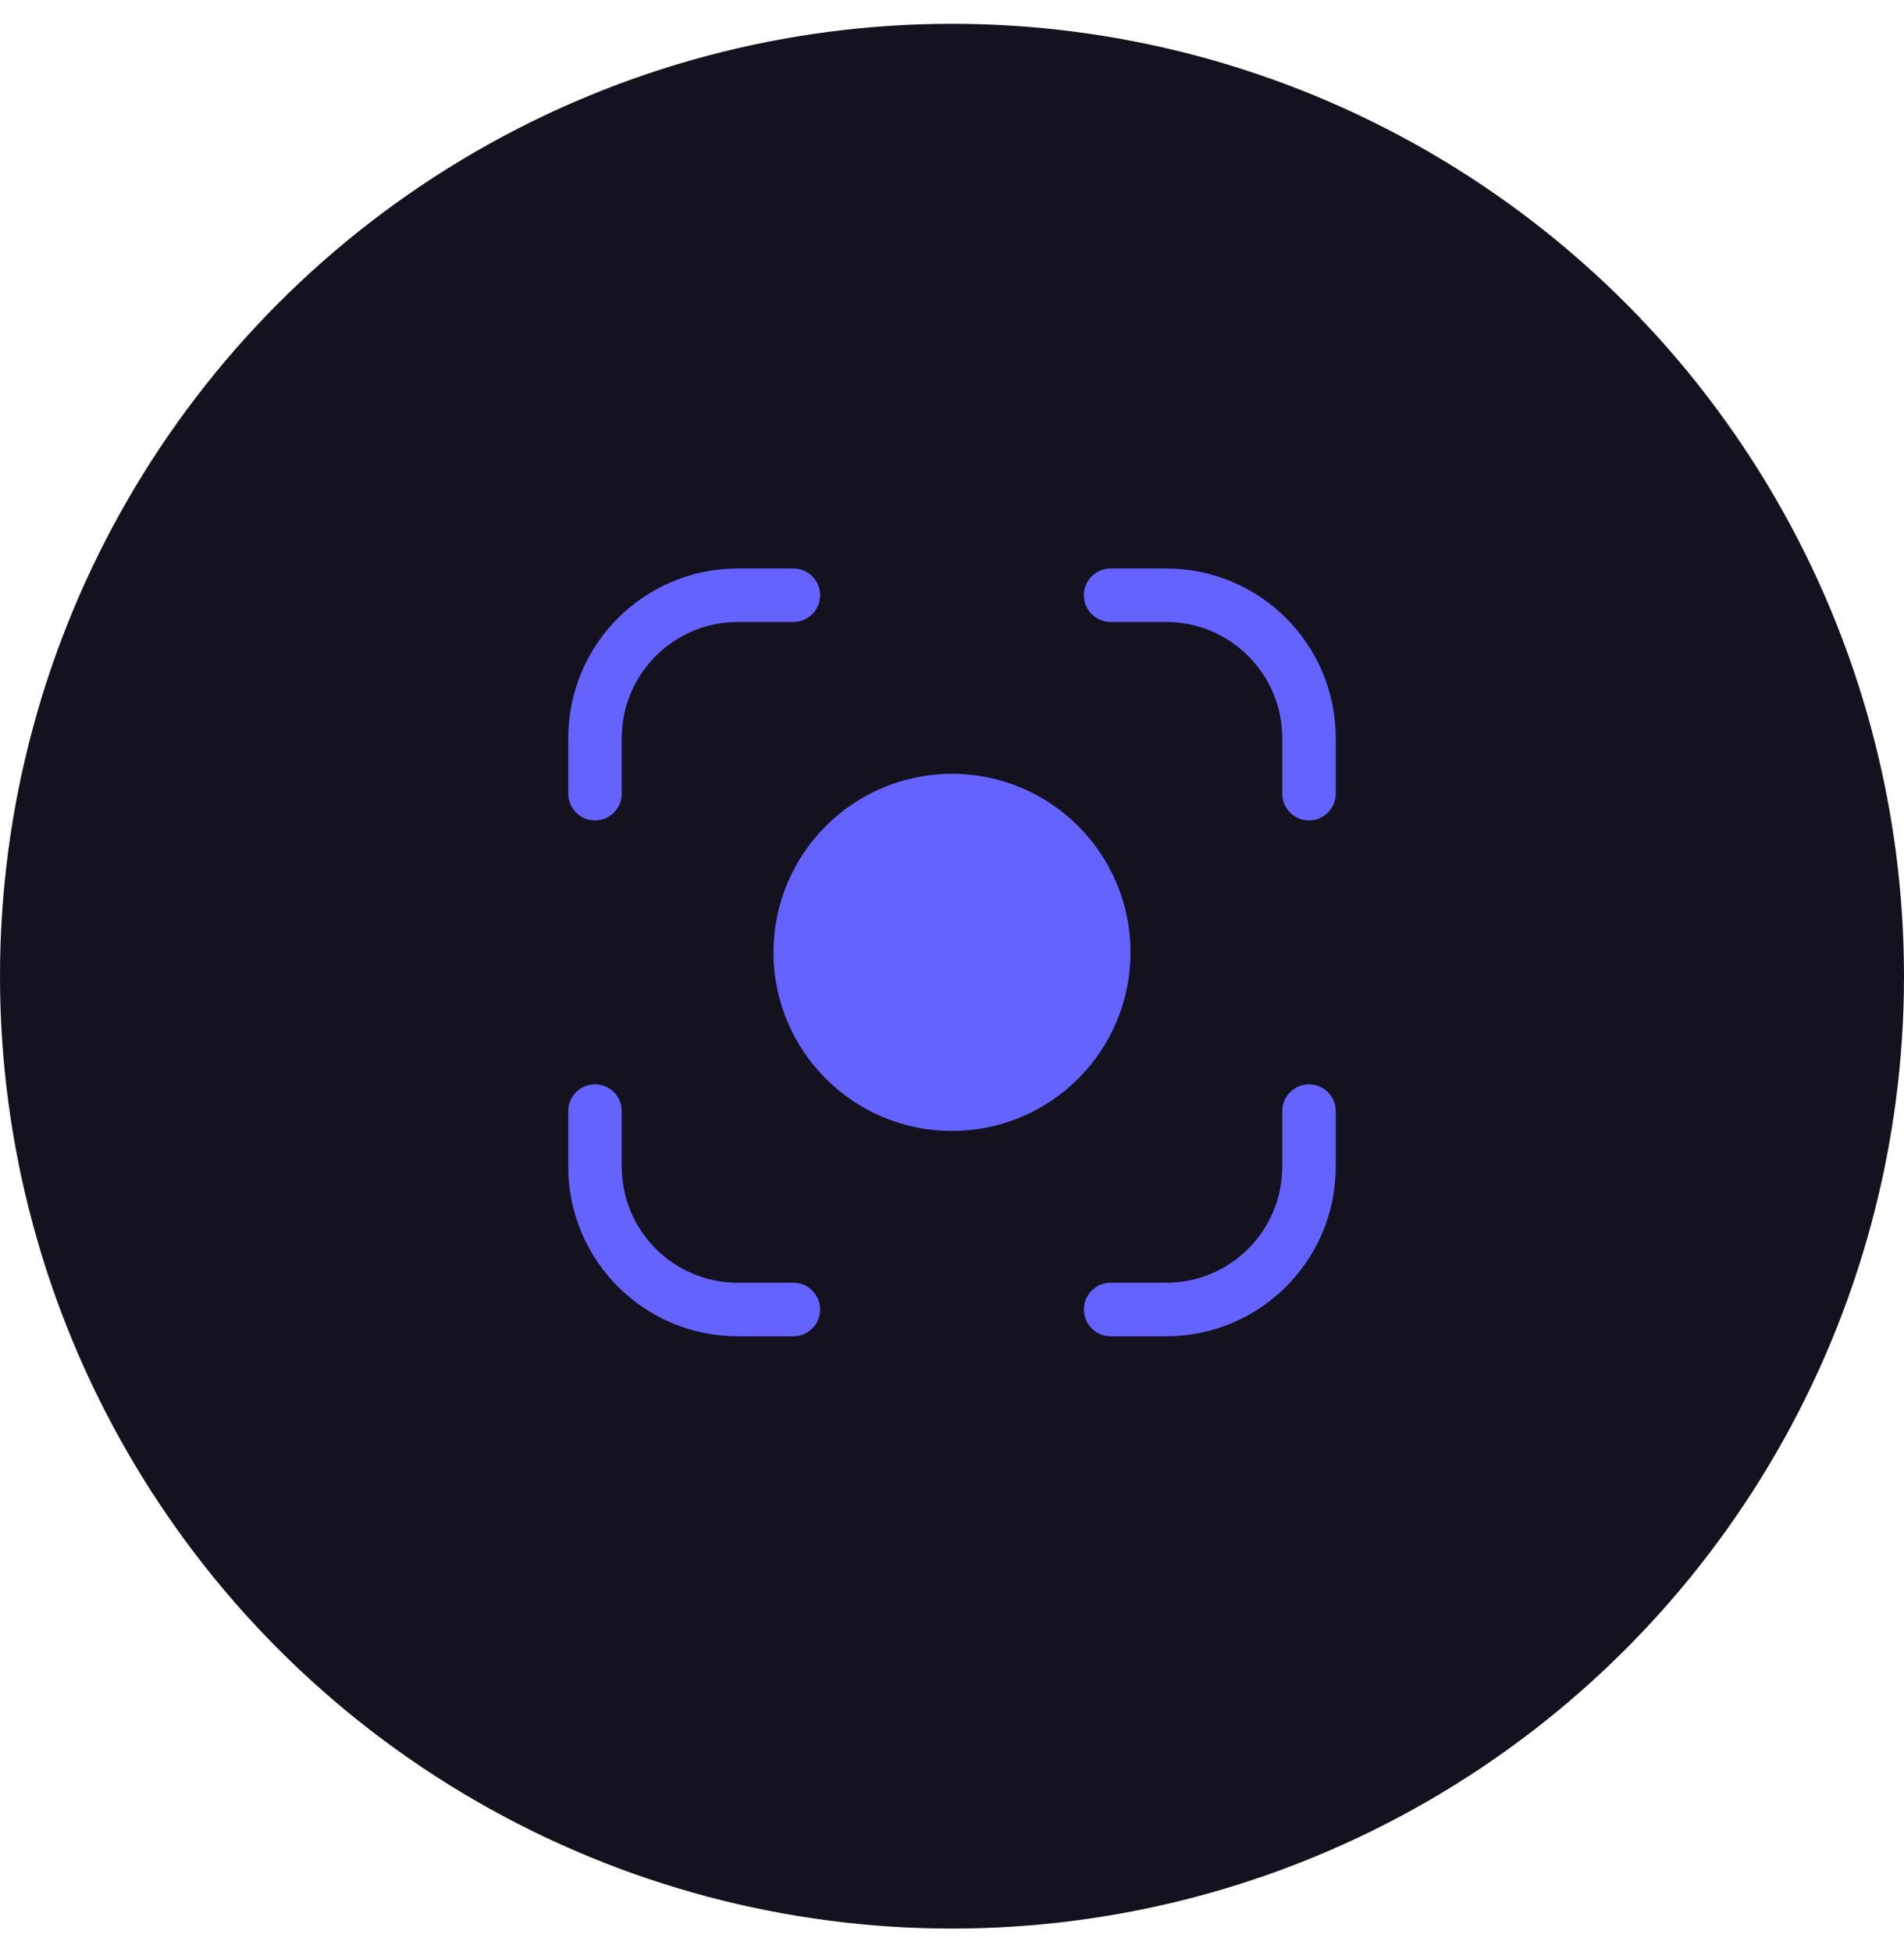 <svg width="40" height="41" viewBox="0 0 40 41" fill="none" xmlns="http://www.w3.org/2000/svg">
<circle cx="20" cy="20.5" r="20" fill="#14121F"/>
<g clip-path="url(#clip0_157_5742)">
<path fill-rule="evenodd" clip-rule="evenodd" d="M15.5 11.938C13.533 11.938 11.938 13.533 11.938 15.5V16.667C11.938 16.977 12.189 17.229 12.5 17.229C12.811 17.229 13.062 16.977 13.062 16.667V15.5C13.062 14.154 14.154 13.062 15.5 13.062H16.667C16.977 13.062 17.229 12.811 17.229 12.5C17.229 12.189 16.977 11.938 16.667 11.938H15.5ZM23.333 11.938C23.023 11.938 22.771 12.189 22.771 12.5C22.771 12.811 23.023 13.062 23.333 13.062H24.5C25.846 13.062 26.938 14.154 26.938 15.5V16.667C26.938 16.977 27.189 17.229 27.5 17.229C27.811 17.229 28.062 16.977 28.062 16.667V15.5C28.062 13.533 26.468 11.938 24.5 11.938H23.333ZM13.062 23.333C13.062 23.023 12.811 22.771 12.5 22.771C12.189 22.771 11.938 23.023 11.938 23.333V24.5C11.938 26.468 13.533 28.062 15.5 28.062H16.667C16.977 28.062 17.229 27.811 17.229 27.5C17.229 27.189 16.977 26.938 16.667 26.938H15.5C14.154 26.938 13.062 25.846 13.062 24.5V23.333ZM28.062 23.333C28.062 23.023 27.811 22.771 27.5 22.771C27.189 22.771 26.938 23.023 26.938 23.333V24.5C26.938 25.846 25.846 26.938 24.5 26.938H23.333C23.023 26.938 22.771 27.189 22.771 27.5C22.771 27.811 23.023 28.062 23.333 28.062H24.5C26.468 28.062 28.062 26.468 28.062 24.5V23.333ZM20 23.75C22.071 23.75 23.75 22.071 23.75 20C23.75 17.929 22.071 16.25 20 16.25C17.929 16.25 16.25 17.929 16.25 20C16.25 22.071 17.929 23.75 20 23.75Z" fill="#6563FF"/>
</g>
<defs>
<clipPath id="clip0_157_5742">
<rect width="18" height="18" fill="white" transform="translate(11 11)"/>
</clipPath>
</defs>
</svg>
